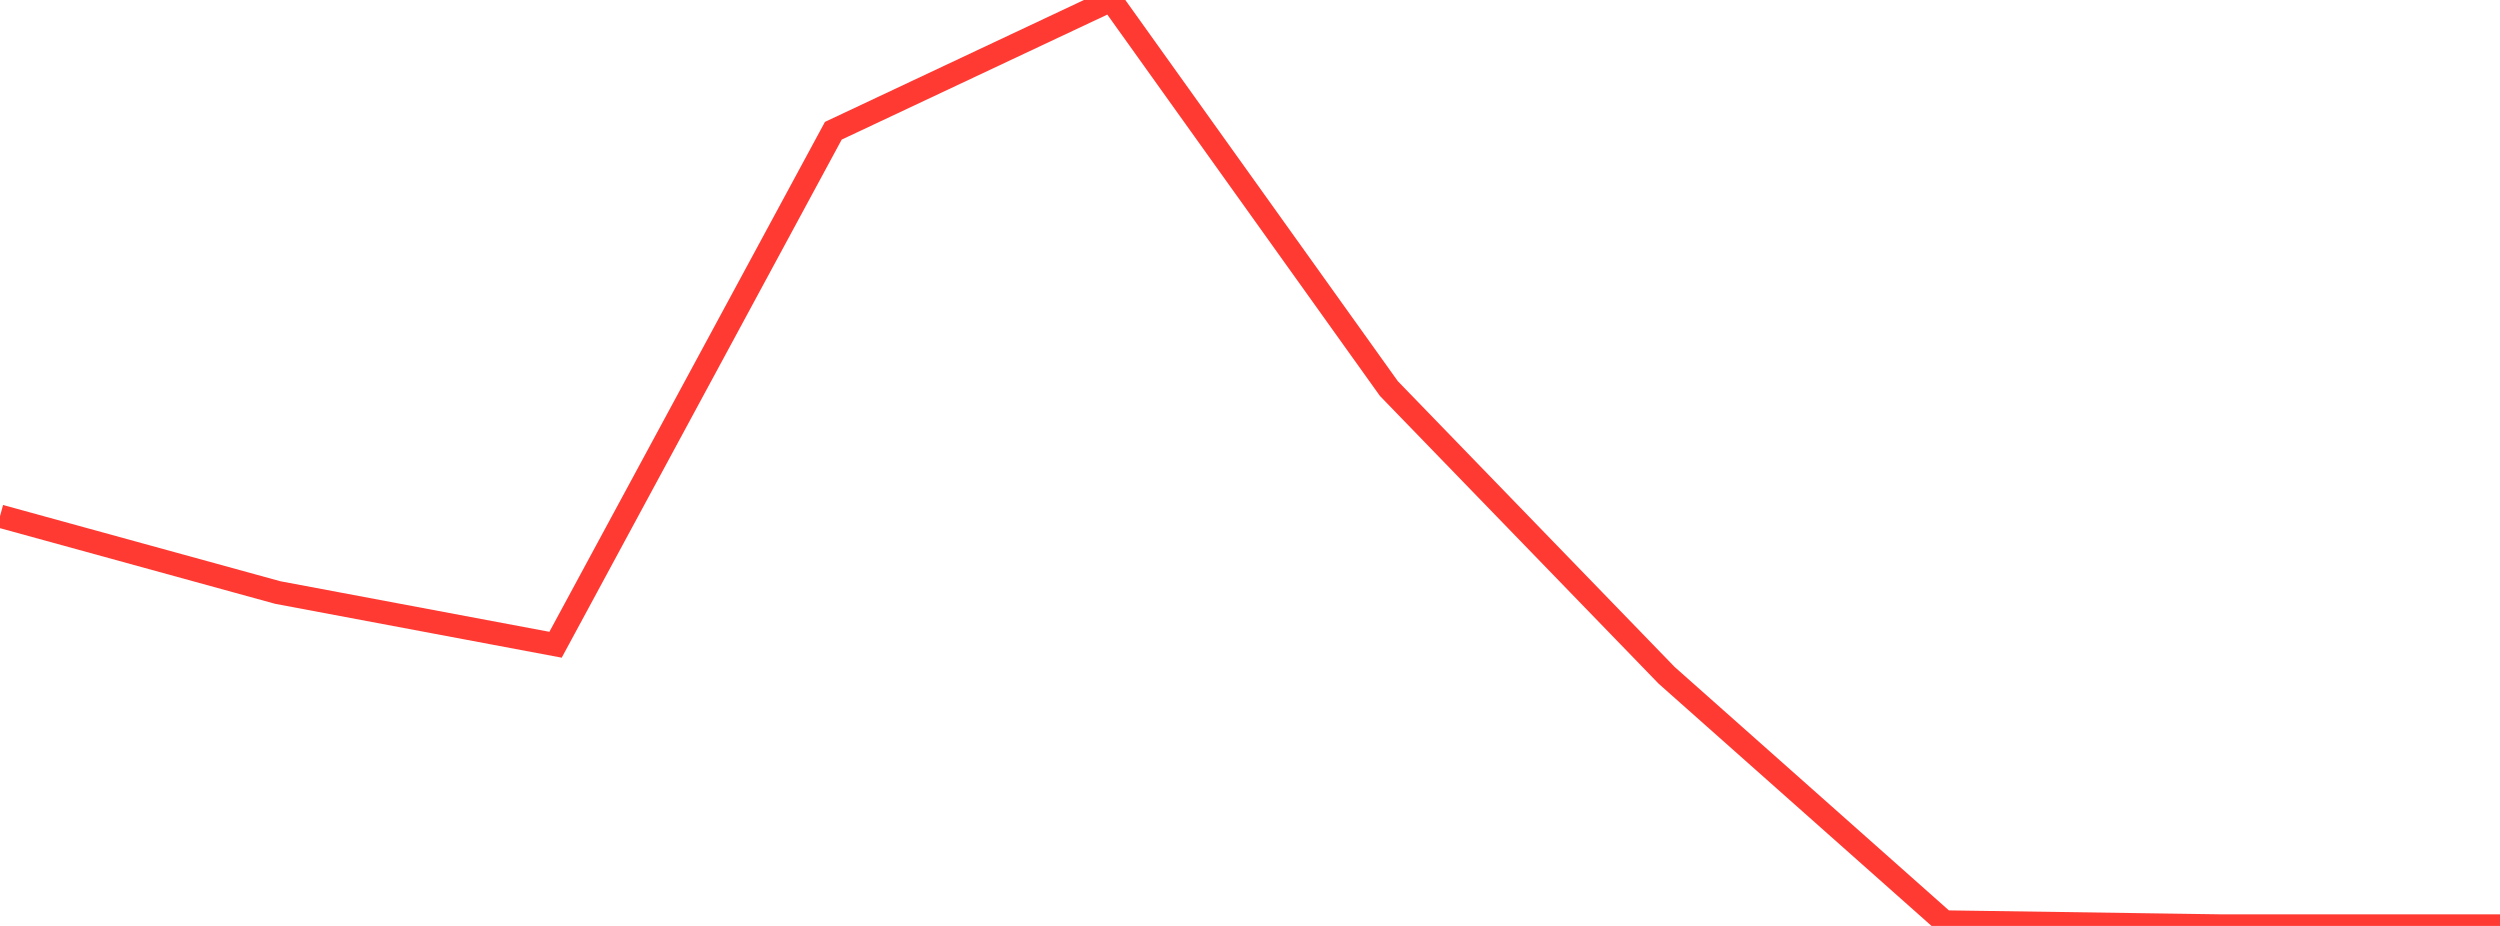 <?xml version="1.0" standalone="no"?>
<!DOCTYPE svg PUBLIC "-//W3C//DTD SVG 1.1//EN" "http://www.w3.org/Graphics/SVG/1.1/DTD/svg11.dtd">

<svg width="135" height="50" viewBox="0 0 135 50" preserveAspectRatio="none" 
  xmlns="http://www.w3.org/2000/svg"
  xmlns:xlink="http://www.w3.org/1999/xlink">


<polyline points="0.0, 27.873 15.0, 31.997 30.0, 34.816 45.0, 7.06 60.0, 0.0 75.0, 20.983 90.0, 36.469 105.0, 49.783 120.0, 50.0 135.0, 50.0" fill="none" stroke="#ff3a33" stroke-width="1.25"/>

</svg>